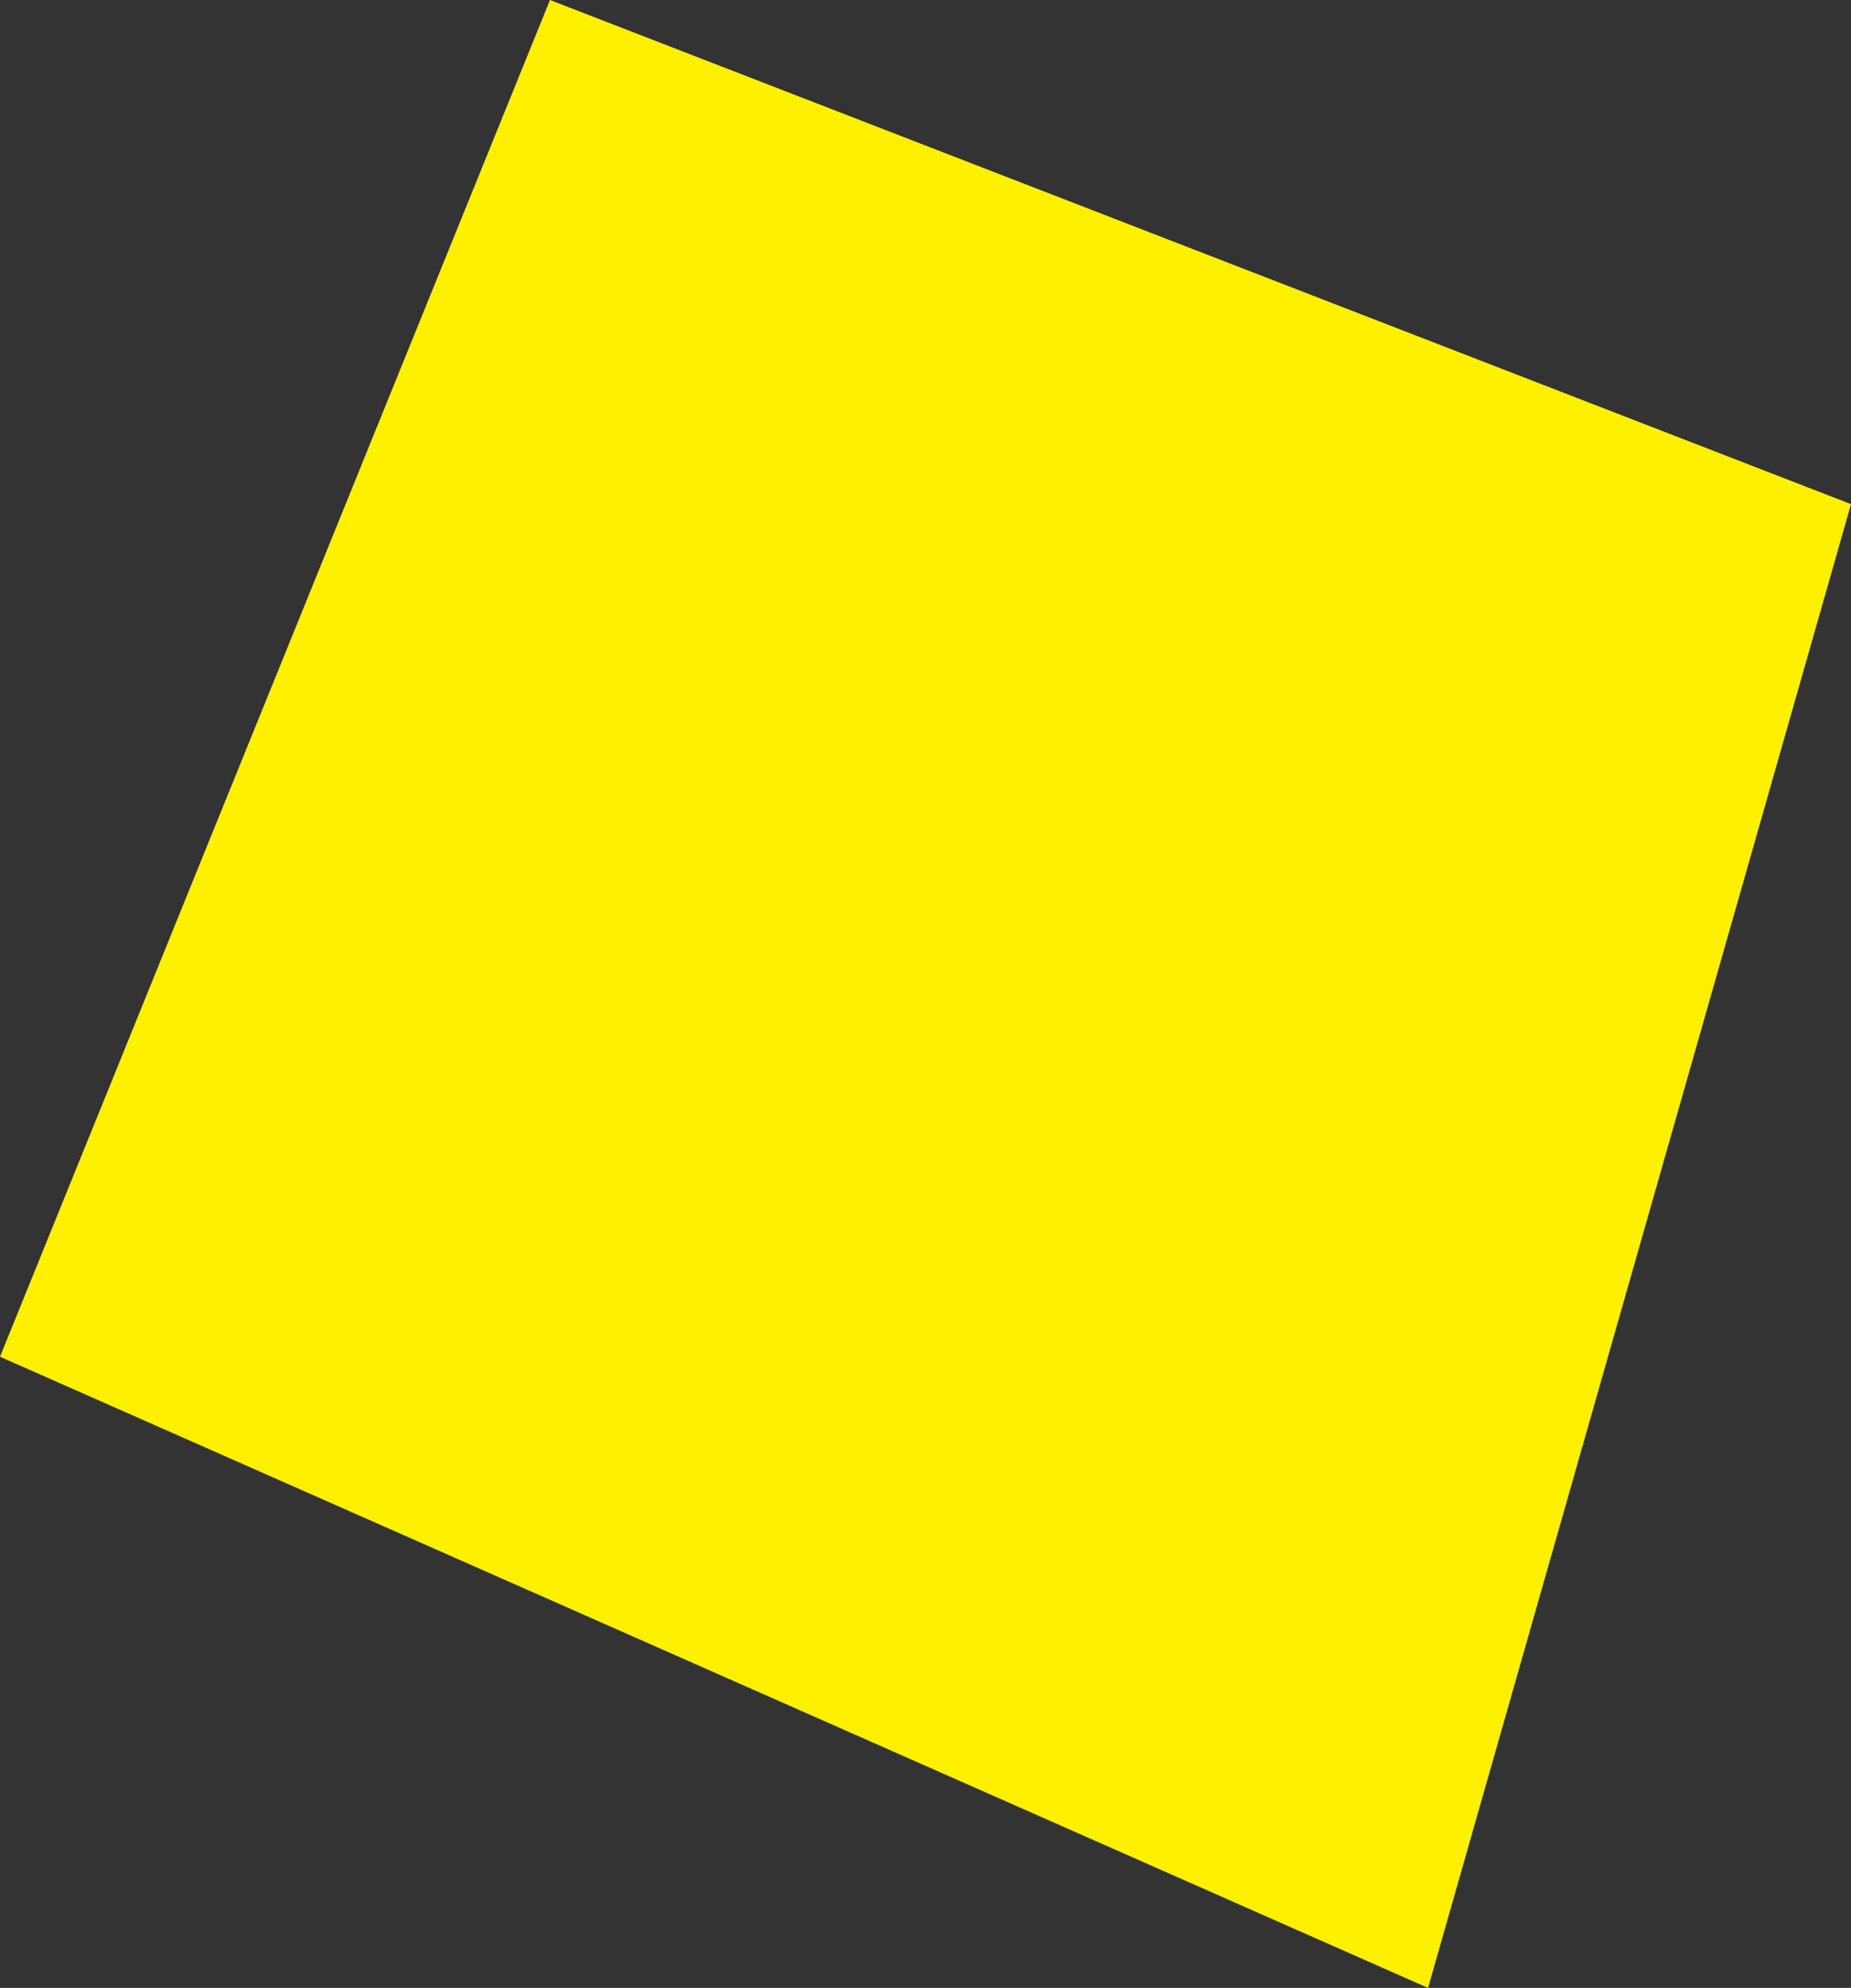 <?xml version="1.0" encoding="UTF-8" standalone="no"?>
<svg xmlns:xlink="http://www.w3.org/1999/xlink" height="500.6px" width="466.3px" xmlns="http://www.w3.org/2000/svg">
  <rect width="100%" height="100%" fill="#333333" stroke="none"/>
  <g transform="matrix(1.0, 0.0, 0.0, 1.0, -117.55, -31.5)">
    <path d="M256.1 31.5 L583.85 158.45 477.3 532.1 117.55 373.15 256.1 31.5" fill="#fff000" fill-rule="evenodd" stroke="none"/>
  </g>
</svg>
